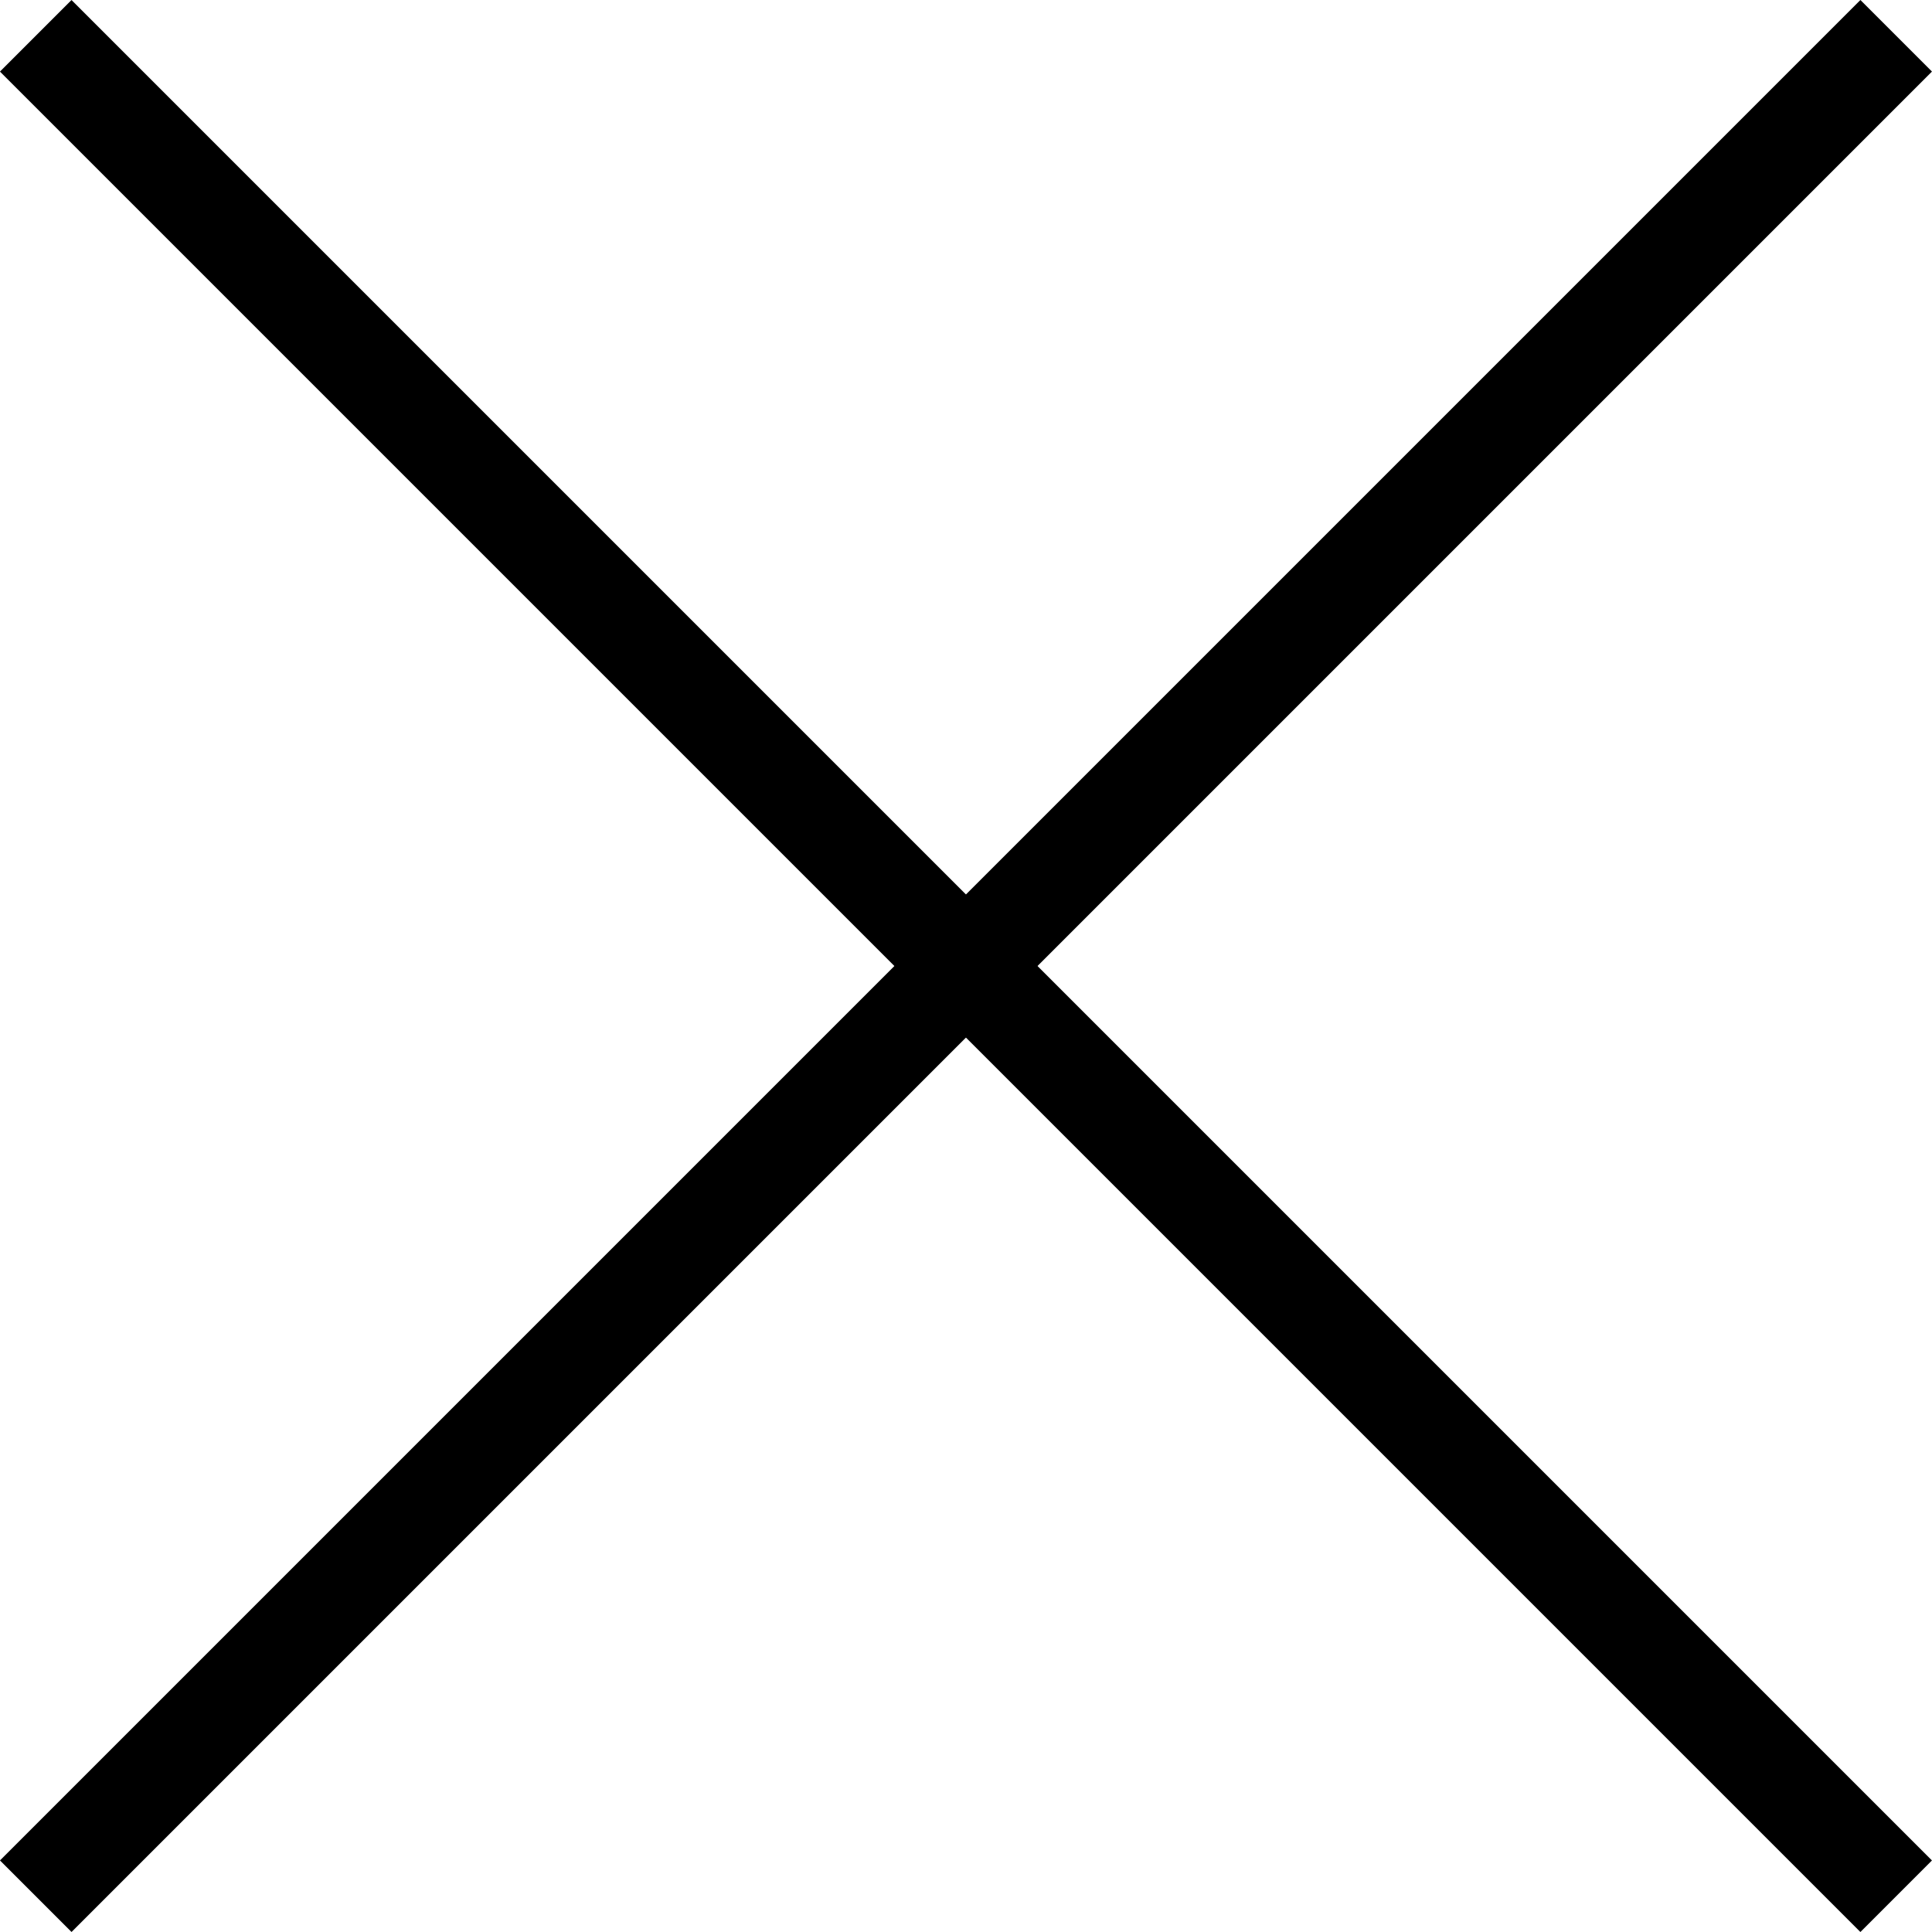 <svg xmlns="http://www.w3.org/2000/svg" width="38.184" height="38.184" viewBox="0 0 38.184 38.184"><g transform="translate(12685.072 13339)"><path d="M0,0H2V52H0Z" transform="translate(-12648.303 -13339) rotate(45)"/><path d="M0,0H2V52H0Z" transform="translate(-12646.889 -13302.23) rotate(135)"/></g></svg>